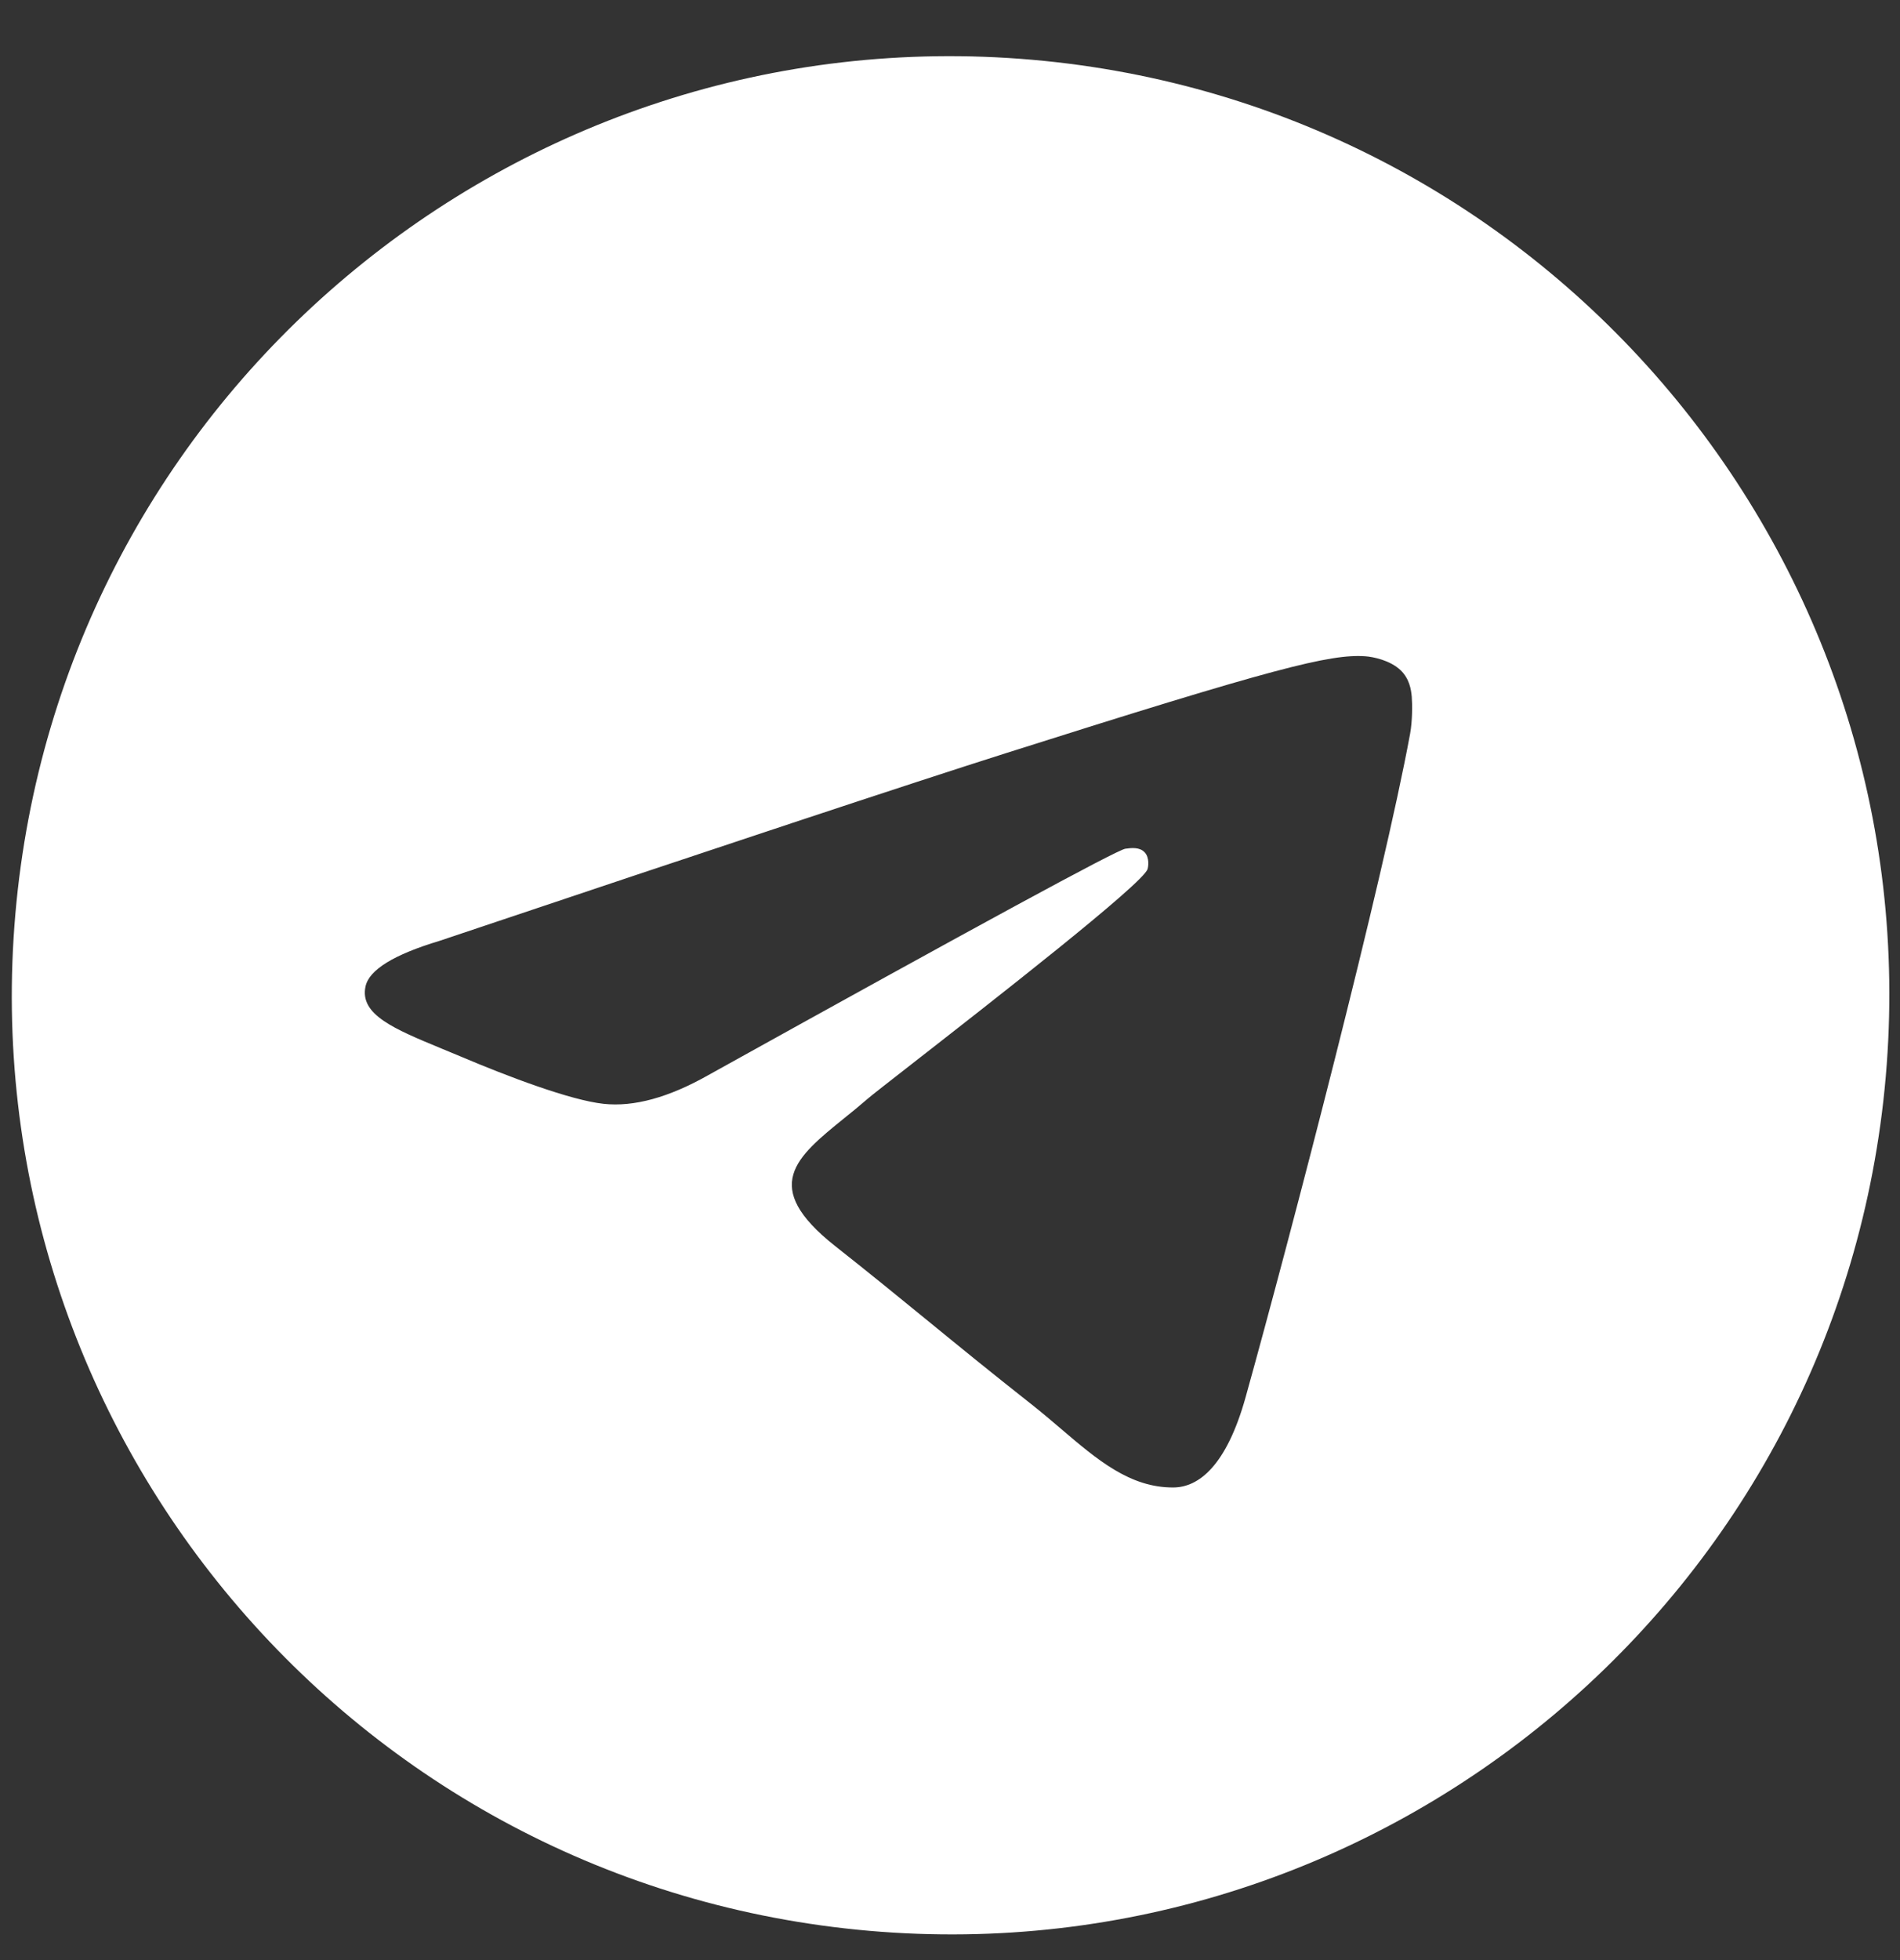<?xml version="1.0" encoding="UTF-8"?> <svg xmlns="http://www.w3.org/2000/svg" width="32" height="33" viewBox="0 0 32 33" fill="none"><rect x="0" y="0" width="32" height="33" fill="#333333" stroke="none"/> <path fill-rule="evenodd" clip-rule="evenodd" d="M31.76 18.128C31.003 26.827 23.337 33.265 14.638 32.507C5.94 31.75 -0.498 24.084 0.259 15.386C1.016 6.687 8.682 0.249 17.381 1.006C26.079 1.764 32.517 9.429 31.76 18.128ZM16.933 12.683C15.345 13.187 12.169 14.239 7.403 15.84C6.632 16.072 6.216 16.328 6.156 16.608C6.054 17.082 6.638 17.323 7.433 17.652C7.541 17.696 7.653 17.742 7.768 17.791C8.549 18.122 9.604 18.523 10.166 18.584C10.675 18.639 11.262 18.478 11.929 18.101C16.471 15.579 18.813 14.308 18.954 14.289C19.055 14.275 19.193 14.259 19.278 14.349C19.363 14.438 19.34 14.593 19.327 14.633C19.245 14.882 16.698 16.867 15.38 17.895C14.97 18.215 14.678 18.442 14.618 18.495C14.483 18.612 14.347 18.723 14.216 18.828C13.406 19.484 12.799 19.975 14.06 20.974C14.667 21.453 15.151 21.849 15.634 22.243C16.161 22.674 16.687 23.103 17.37 23.641C17.544 23.778 17.709 23.919 17.87 24.056C18.482 24.578 19.032 25.047 19.762 25.043C20.186 25.041 20.655 24.683 20.979 23.522C21.743 20.778 23.295 14.823 23.749 12.354C23.789 12.137 23.787 11.856 23.777 11.731C23.766 11.607 23.738 11.428 23.59 11.285C23.414 11.116 23.126 11.058 22.995 11.049C22.402 11.008 21.465 11.245 16.933 12.683Z" fill="white"></path> </svg> 
